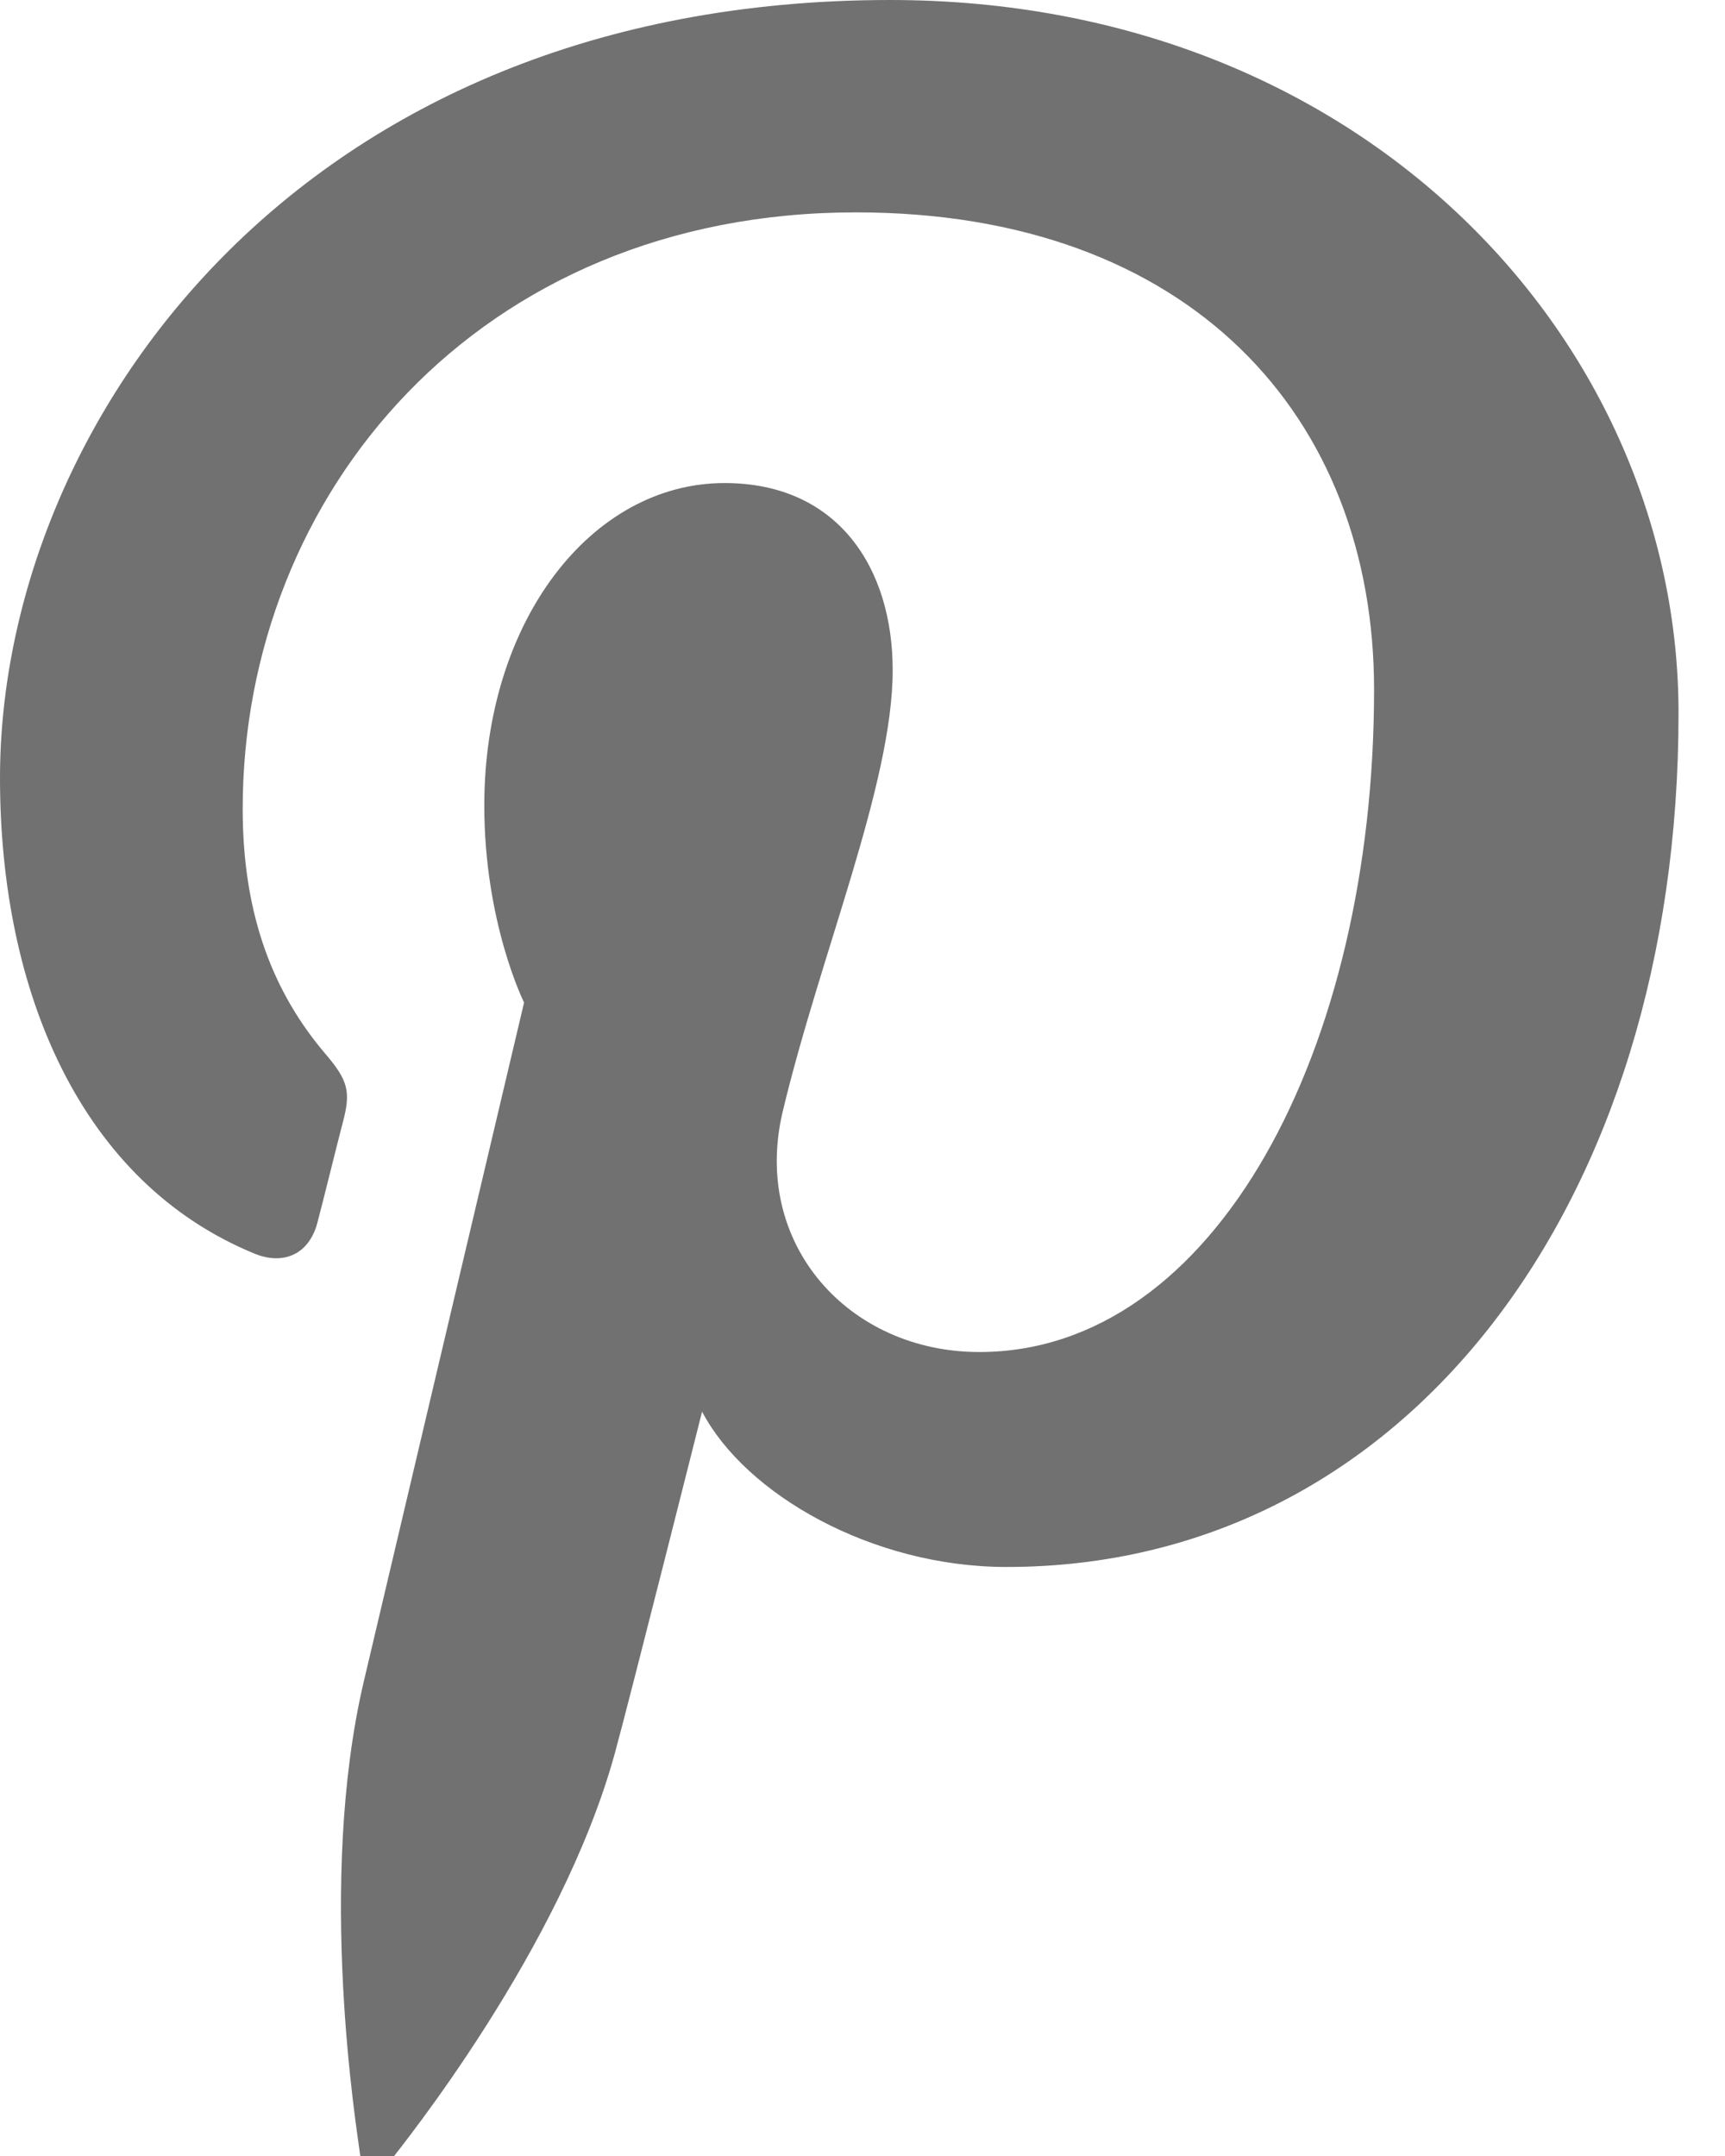 <?xml version="1.0" encoding="utf-8"?>
<!-- Generator: Adobe Illustrator 15.1.0, SVG Export Plug-In  -->
<!DOCTYPE svg PUBLIC "-//W3C//DTD SVG 1.1//EN" "http://www.w3.org/Graphics/SVG/1.1/DTD/svg11.dtd">
<svg version="1.1"
	 xmlns="http://www.w3.org/2000/svg" xmlns:xlink="http://www.w3.org/1999/xlink" xmlns:a="http://ns.adobe.com/AdobeSVGViewerExtensions/3.0/"
	 x="0px" y="0px" width="16px" height="20px" viewBox="0 0 16 20" enable-background="new 0 0 16 20" xml:space="preserve">
<defs>
</defs>
<path fill="#727171" d="M8.256,0C2.769,0,0,3.935,0,7.217c0,1.987,0.752,3.755,2.365,4.414c0.266,0.107,0.502,0.004,0.579-0.289
	c0.054-0.203,0.179-0.714,0.235-0.927c0.078-0.29,0.05-0.393-0.166-0.645c-0.465-0.549-0.762-1.26-0.762-2.266
	c0-2.92,2.185-5.534,5.688-5.534c3.101,0,4.806,1.896,4.806,4.428c0,3.331-1.472,6.144-3.662,6.144c-1.209,0-2.113-1-1.824-2.227
	c0.349-1.463,1.021-3.043,1.021-4.099c0-0.946-0.507-1.735-1.559-1.735c-1.235,0-2.229,1.278-2.229,2.991
	c0,1.09,0.369,1.828,0.369,1.828s-1.266,5.357-1.486,6.295c-0.44,1.869-0.065,4.159-0.035,4.391c0.021,0.138,0.195,0.17,0.275,0.066
	c0.114-0.148,1.584-1.966,2.086-3.781c0.141-0.514,0.811-3.176,0.811-3.176c0.402,0.766,1.576,1.441,2.824,1.441
	c3.713,0,6.233-3.387,6.233-7.918C15.571,3.191,12.668,0,8.256,0"/>
</svg>
